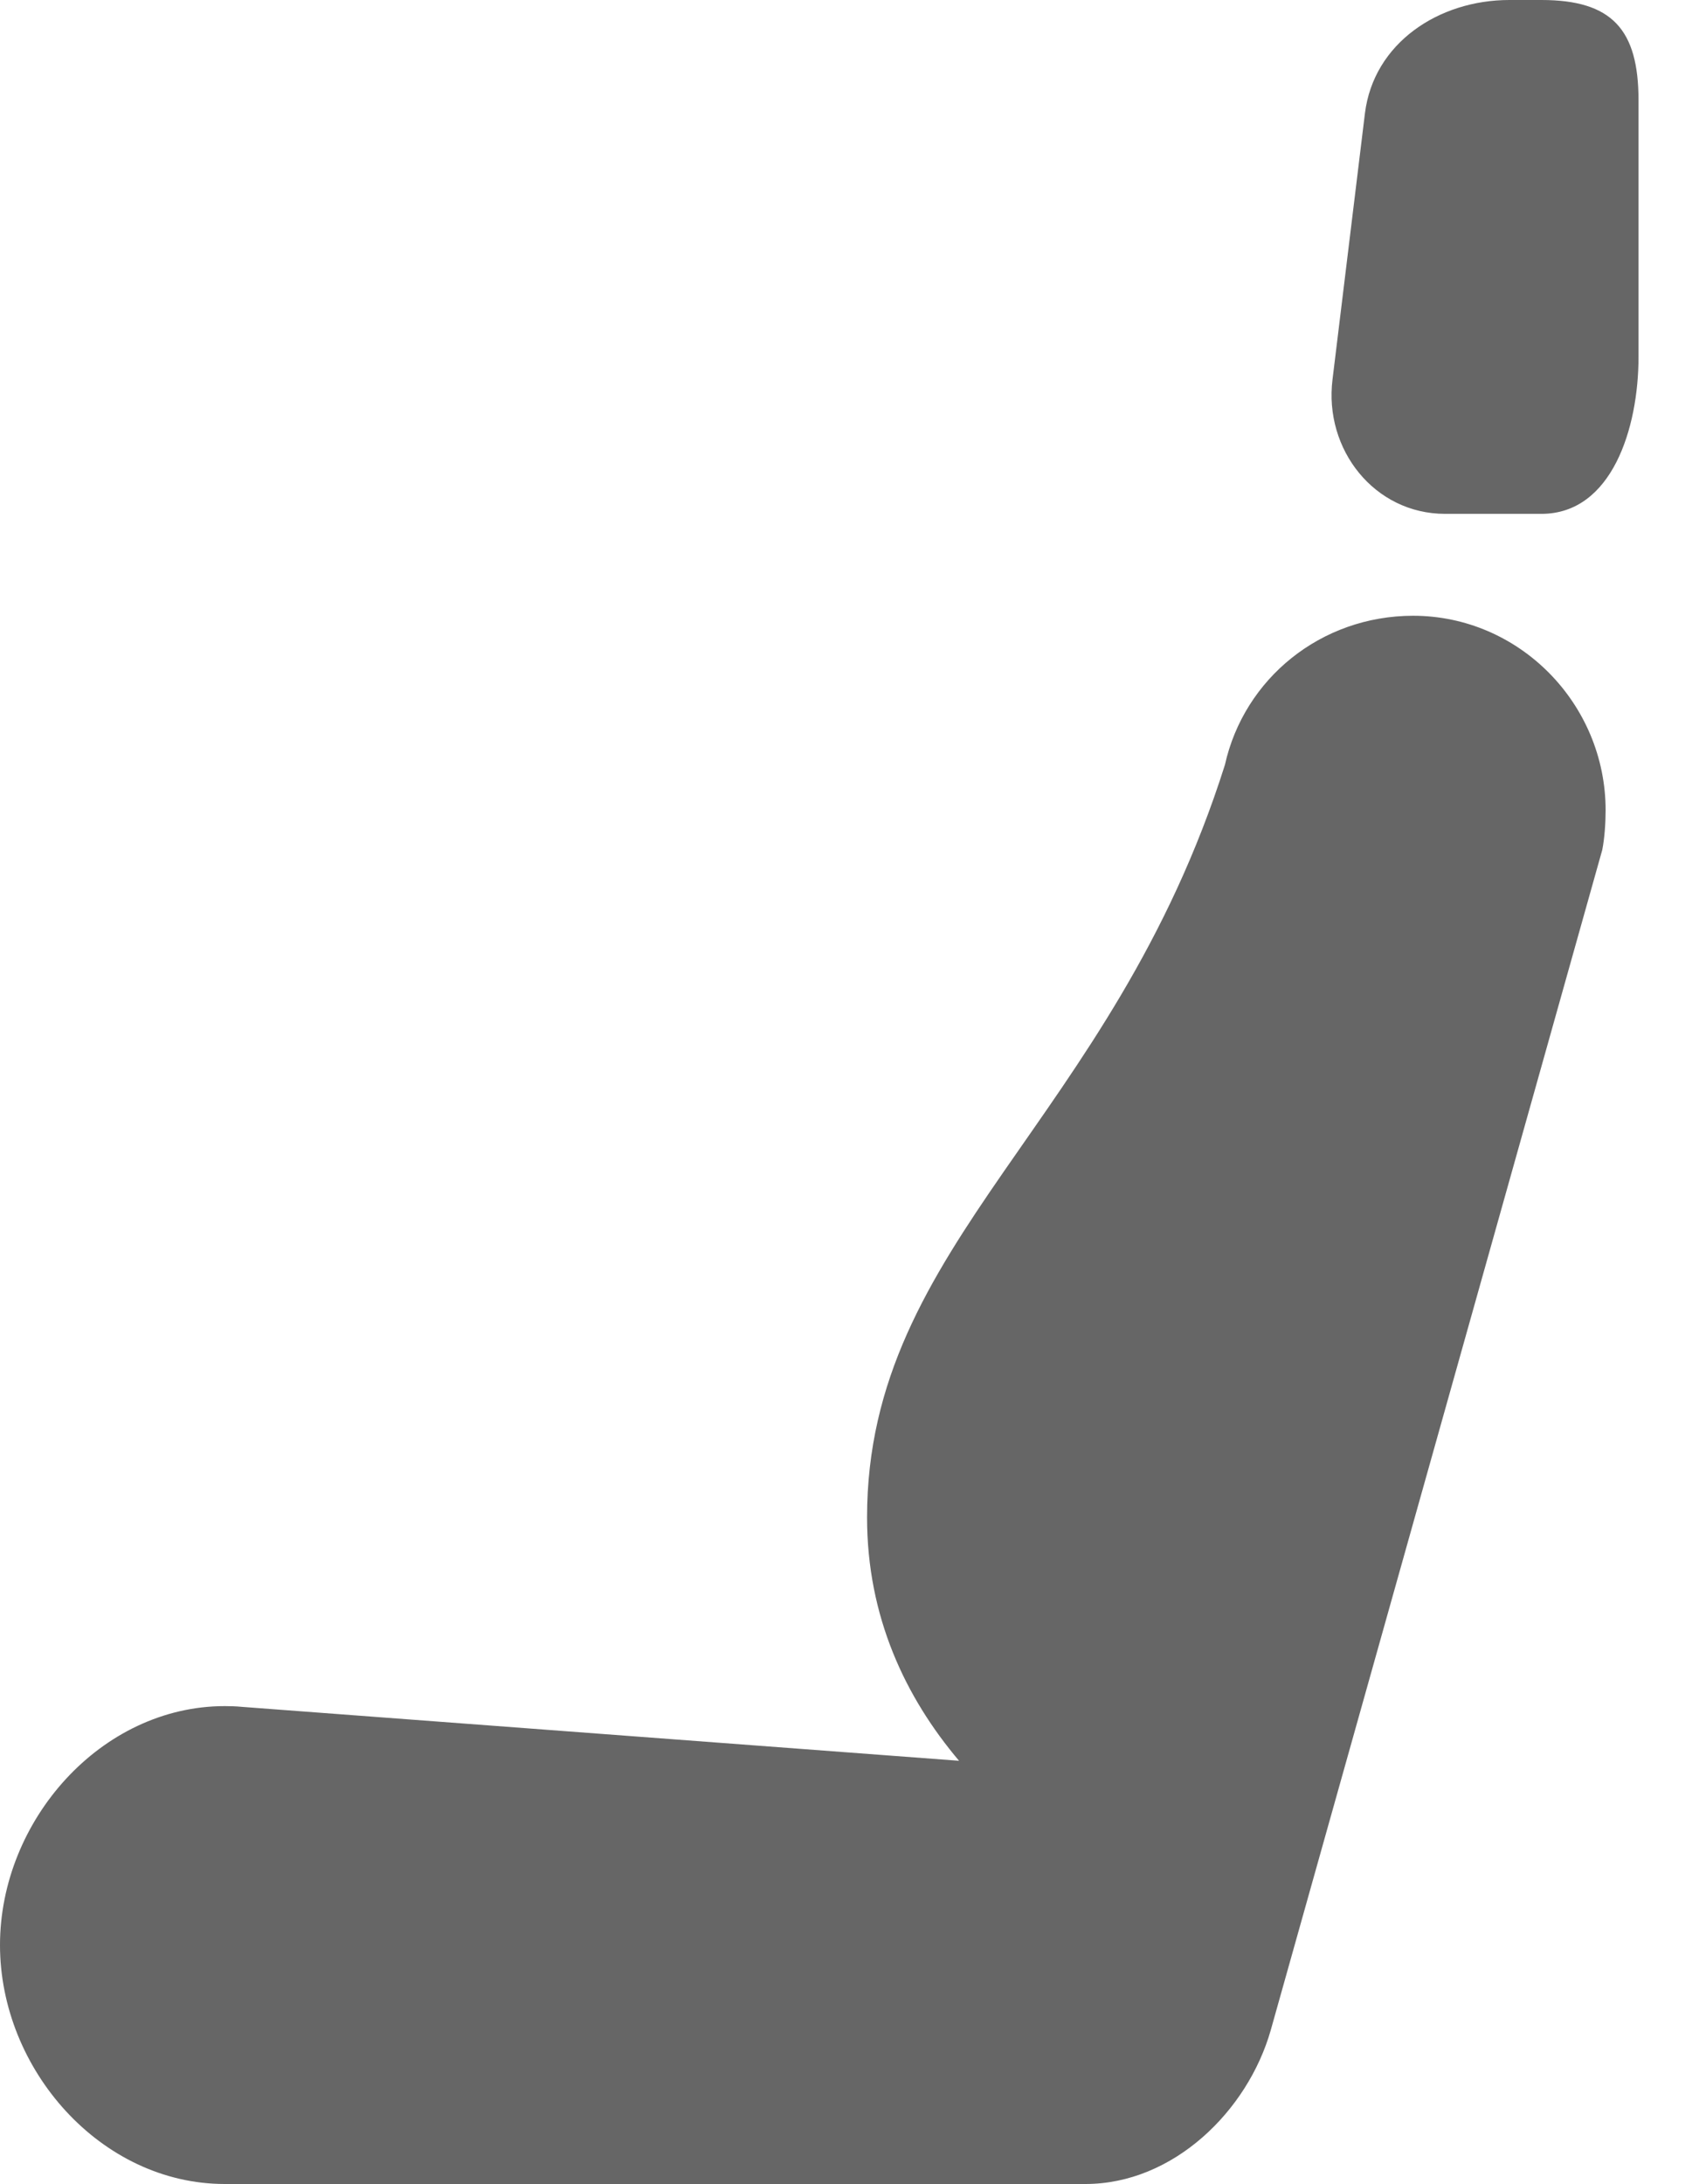 <svg width="25" height="32" viewBox="0 0 25 32" fill="none" xmlns="http://www.w3.org/2000/svg">
<path d="M20.002 1.66C20.13 0.632 21.082 0 22.118 0H22.588C23.623 0 24.011 0.433 24.011 1.468V5.233C24.011 6.268 23.623 7.529 22.588 7.529H21.177C20.141 7.529 19.399 6.586 19.527 5.559L20.002 1.66ZM17.95 11.207C16.29 16.452 12.706 18.193 12.706 22.233C12.706 23.693 13.269 24.87 14.054 25.799L3.546 25.009C3.464 25.001 3.381 24.998 3.294 24.998C1.476 24.998 0 26.68 0 28.499C0 30.319 1.476 32 3.294 32H15.906C17.195 32 18.285 30.929 18.622 29.745L23.48 12.452C23.514 12.28 23.529 12.053 23.529 11.872C23.529 10.313 22.266 9.022 20.706 9.022C19.356 9.024 18.231 9.943 17.95 11.207Z" fill="#666666"/>
</svg>

